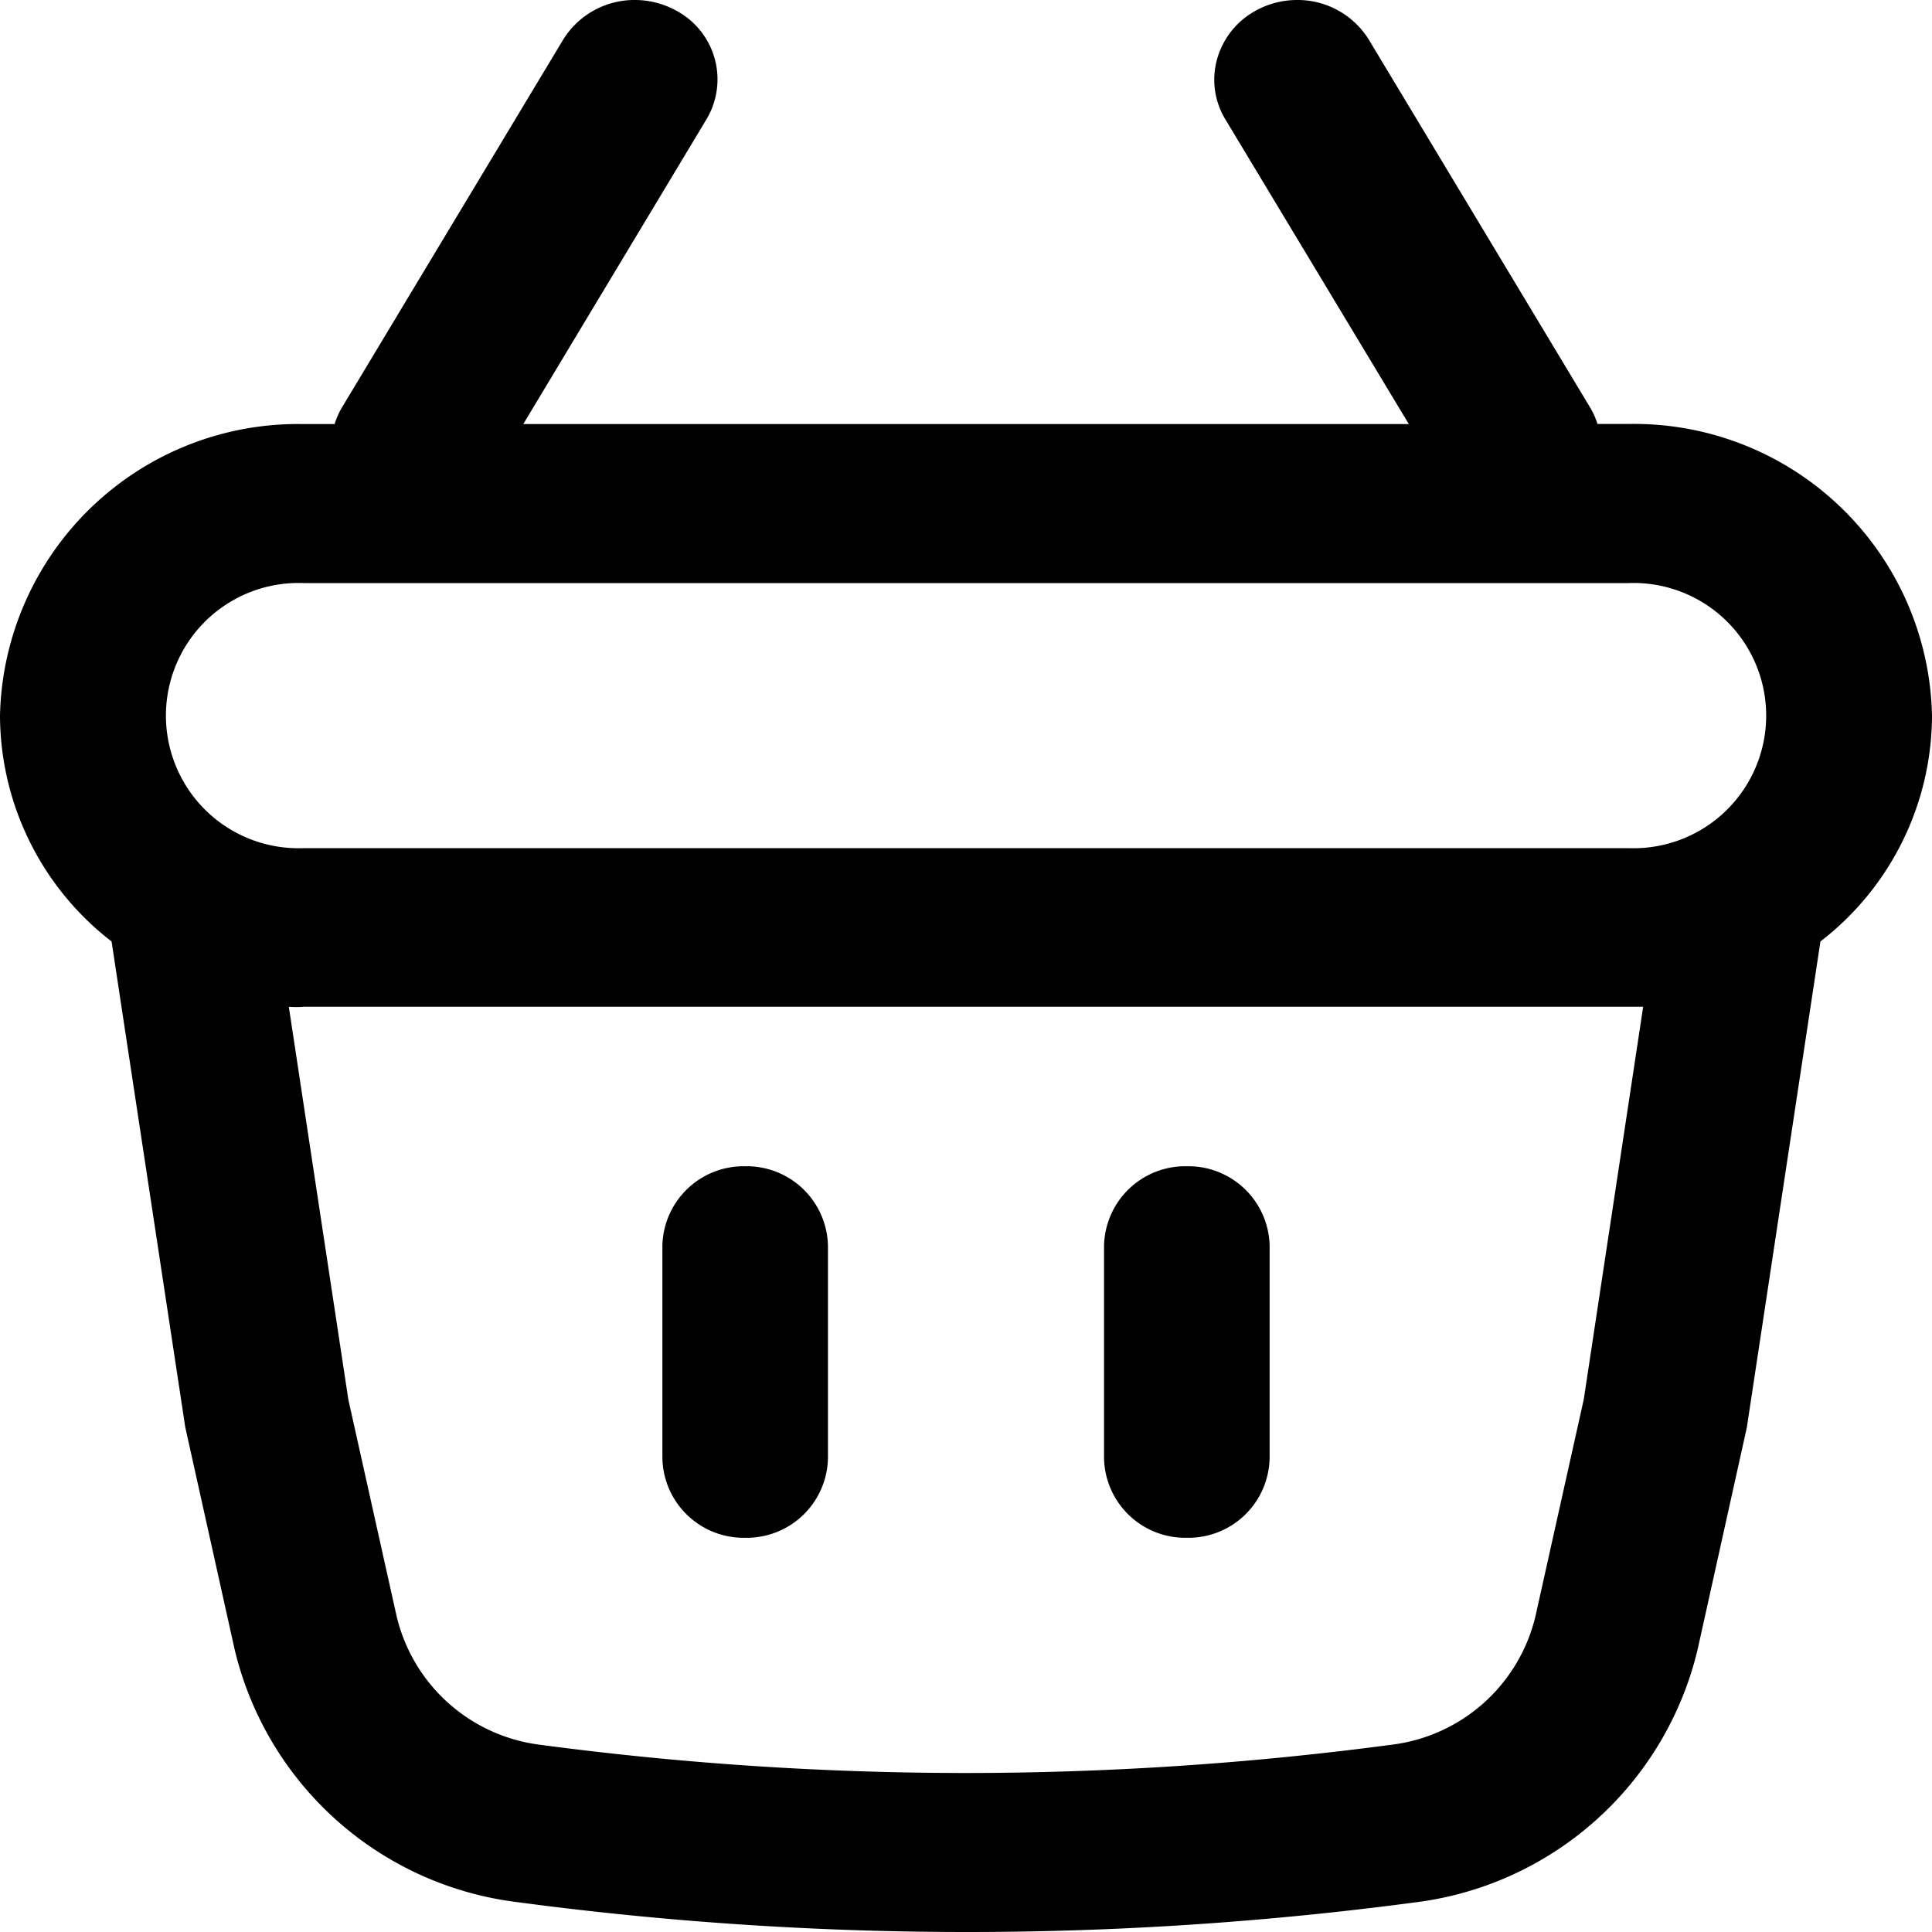 <svg xmlns="http://www.w3.org/2000/svg" width="20" height="20" viewBox="0 0 20 20">
  <g id="icon-cart" transform="translate(-1800 -197)">
    <g id="Outline_General_Shopping-basket" data-name="Outline / General / Shopping-basket" transform="translate(1800 197)">
      <g id="Shopping-basket" transform="translate(0 0)">
        <path id="Path" d="M.857,0a.841.841,0,0,1,.857.823v2.2a.841.841,0,0,1-.857.823A.841.841,0,0,1,0,3.018V.823A.841.841,0,0,1,.857,0Z" transform="translate(6.857 12.073)"/>
        <path id="Path-2" data-name="Path" d="M1.714.823A.841.841,0,0,0,.857,0,.841.841,0,0,0,0,.823v2.2a.841.841,0,0,0,.857.823.841.841,0,0,0,.857-.823Z" transform="translate(11.429 12.073)"/>
        <path id="Shape" d="M10,20a35.184,35.184,0,0,1-4.644-.309,3.439,3.439,0,0,1-2.927-2.616l-.511-2.3L1.155,9.746A2.965,2.965,0,0,1,0,7.408,3.086,3.086,0,0,1,3.143,4.39h.321a.785.785,0,0,1,.079-.177L5.829.412A.867.867,0,0,1,6.572,0,.887.887,0,0,1,7,.11a.806.806,0,0,1,.314,1.124L5.417,4.39h9.167l-1.9-3.156A.789.789,0,0,1,12.6.61a.822.822,0,0,1,.4-.5A.884.884,0,0,1,13.428,0a.867.867,0,0,1,.743.412l2.286,3.8a.779.779,0,0,1,.08.177h.321A3.085,3.085,0,0,1,20,7.408a2.962,2.962,0,0,1-1.155,2.338l-.762,5.032-.51,2.3a3.442,3.442,0,0,1-2.928,2.616A35.167,35.167,0,0,1,10,20ZM2.99,10.423l.616,4.065.5,2.244a1.749,1.749,0,0,0,1.487,1.33A33.445,33.445,0,0,0,10,18.354a33.463,33.463,0,0,0,4.408-.293,1.749,1.749,0,0,0,1.487-1.33l.5-2.244.615-4.065-.059,0H3.143C3.092,10.427,3.041,10.425,2.99,10.423Zm.153-4.387a1.373,1.373,0,1,0,0,2.744H16.858a1.373,1.373,0,1,0,0-2.744Z" transform="translate(0 0)"/>
      </g>
    </g>
  </g>
</svg>

